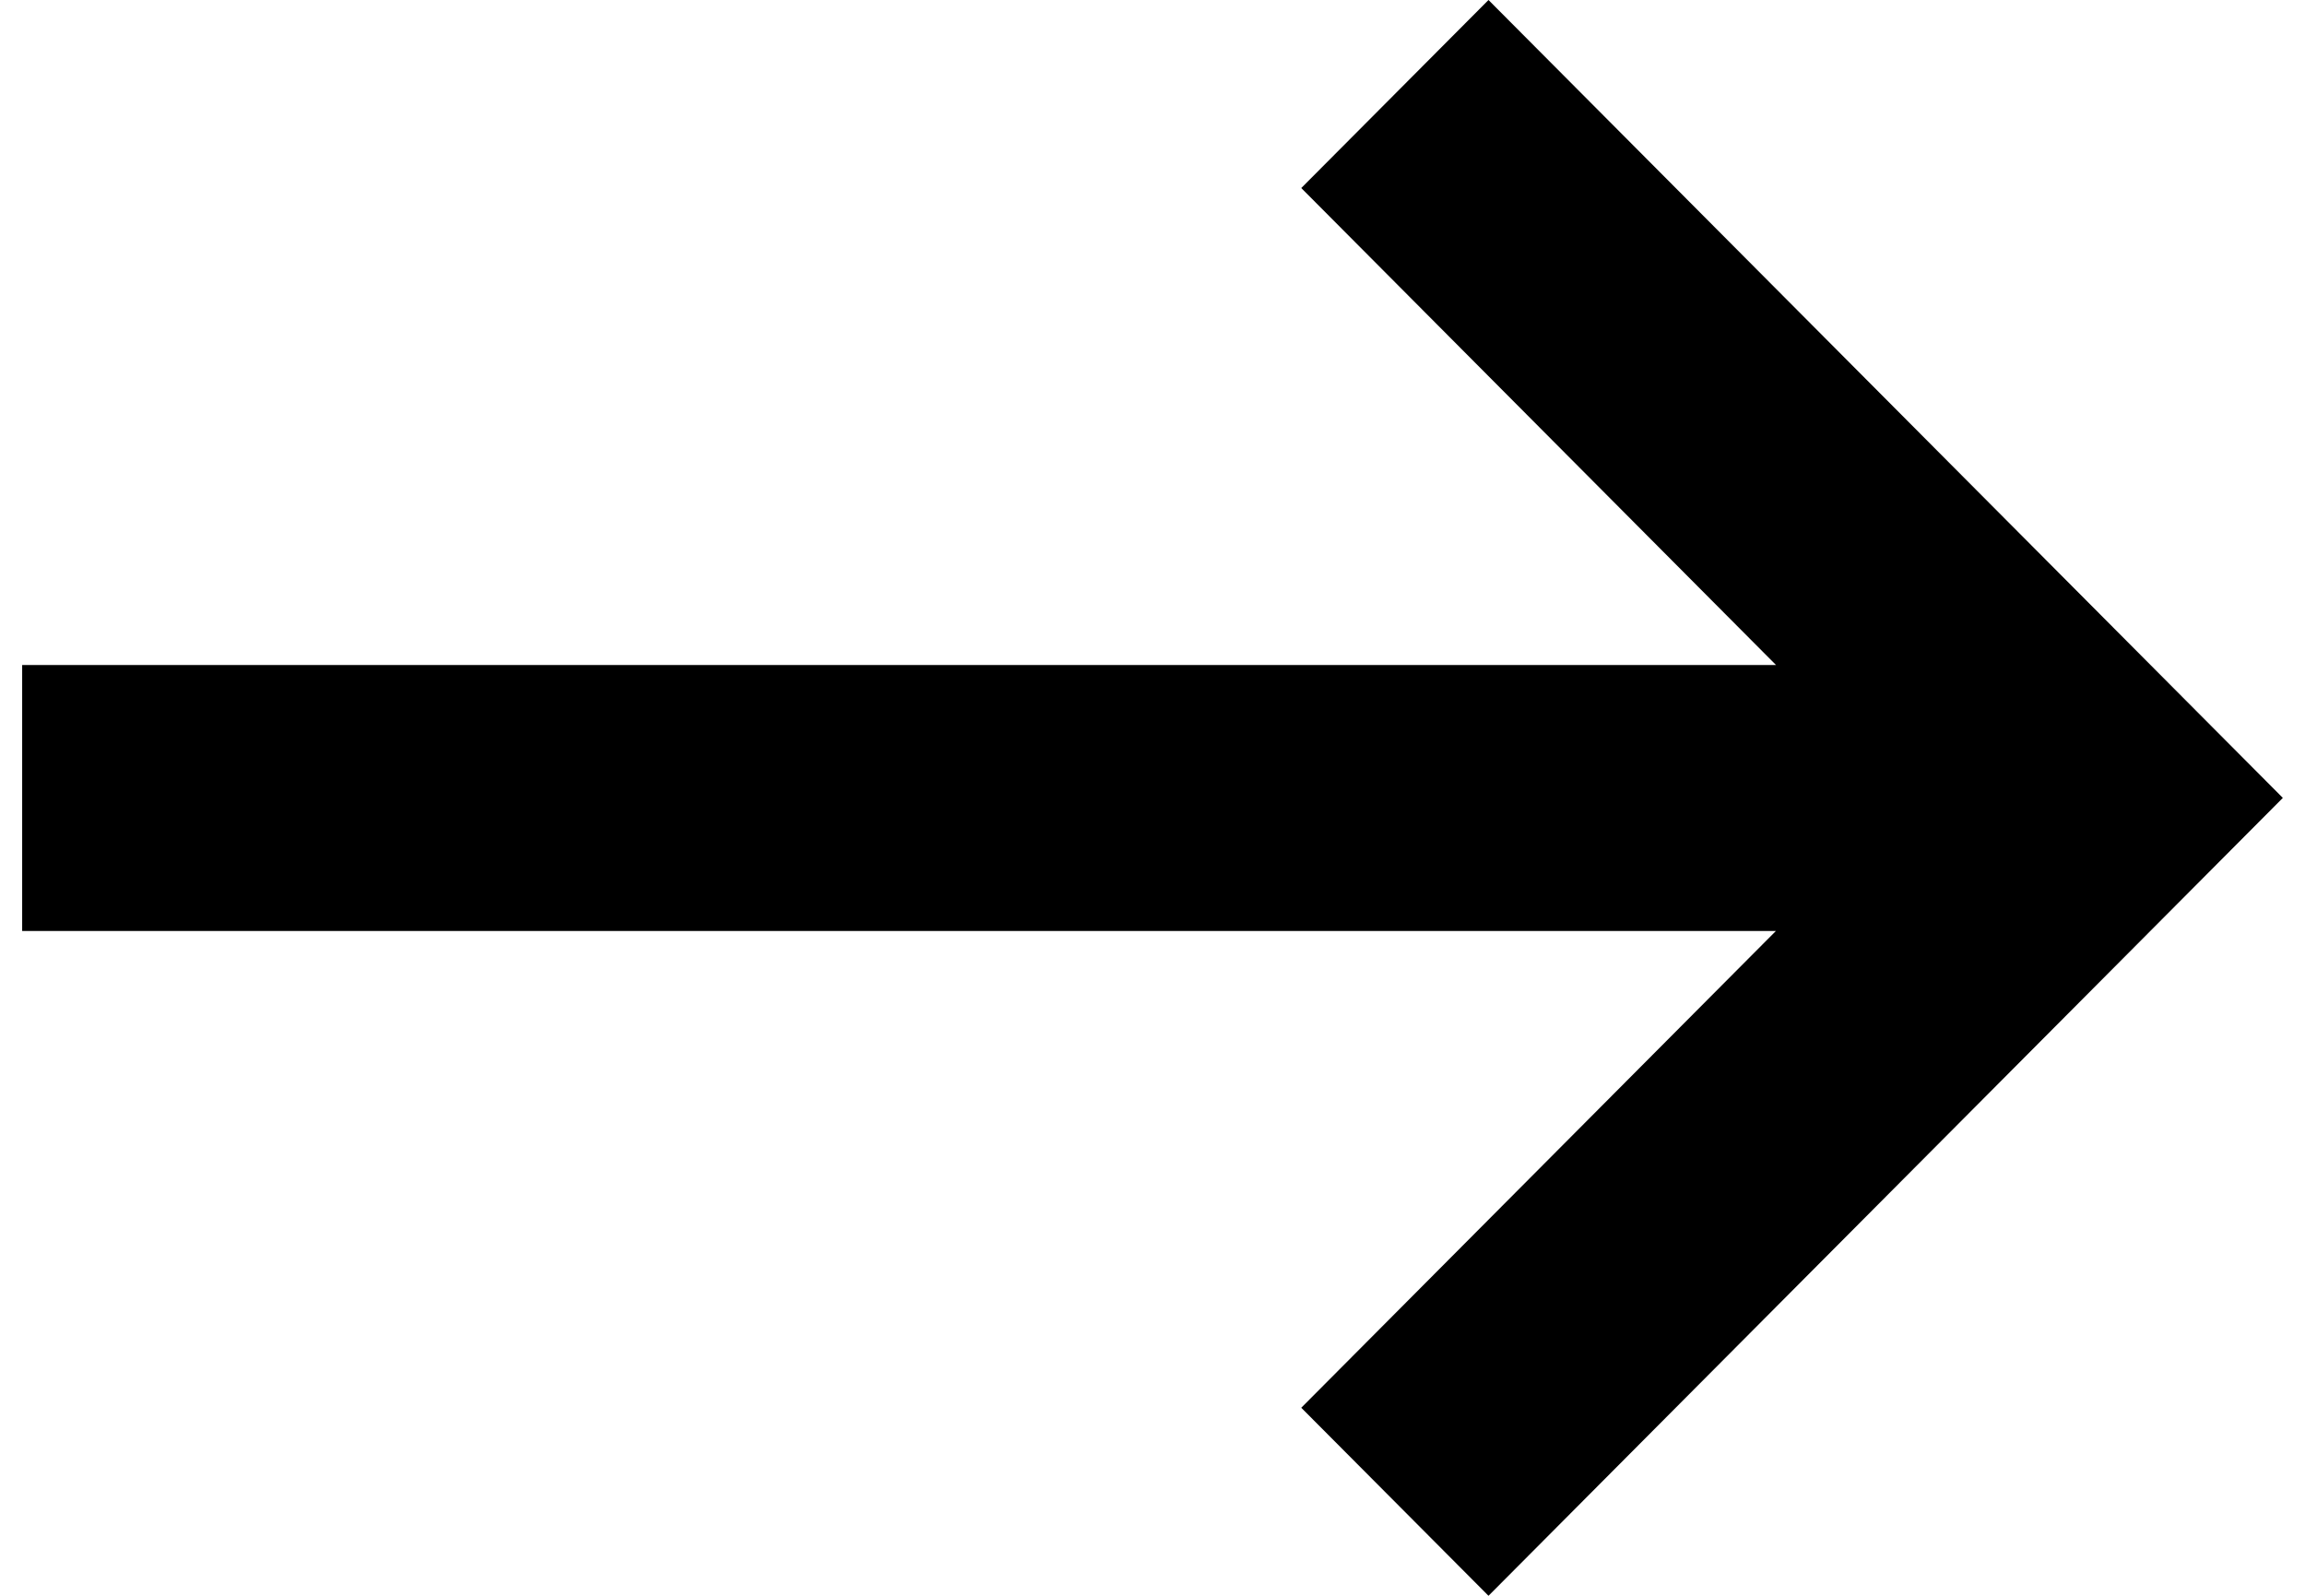 <svg width="26" height="18" viewBox="0 0 26 18" fill="none" xmlns="http://www.w3.org/2000/svg">
<path d="M16.79 18L14.678 15.879L20.032 10.501H0.25V7.501H20.033L14.678 2.121L16.79 0L25.75 9L16.79 18Z" fill="black"/>
</svg>
